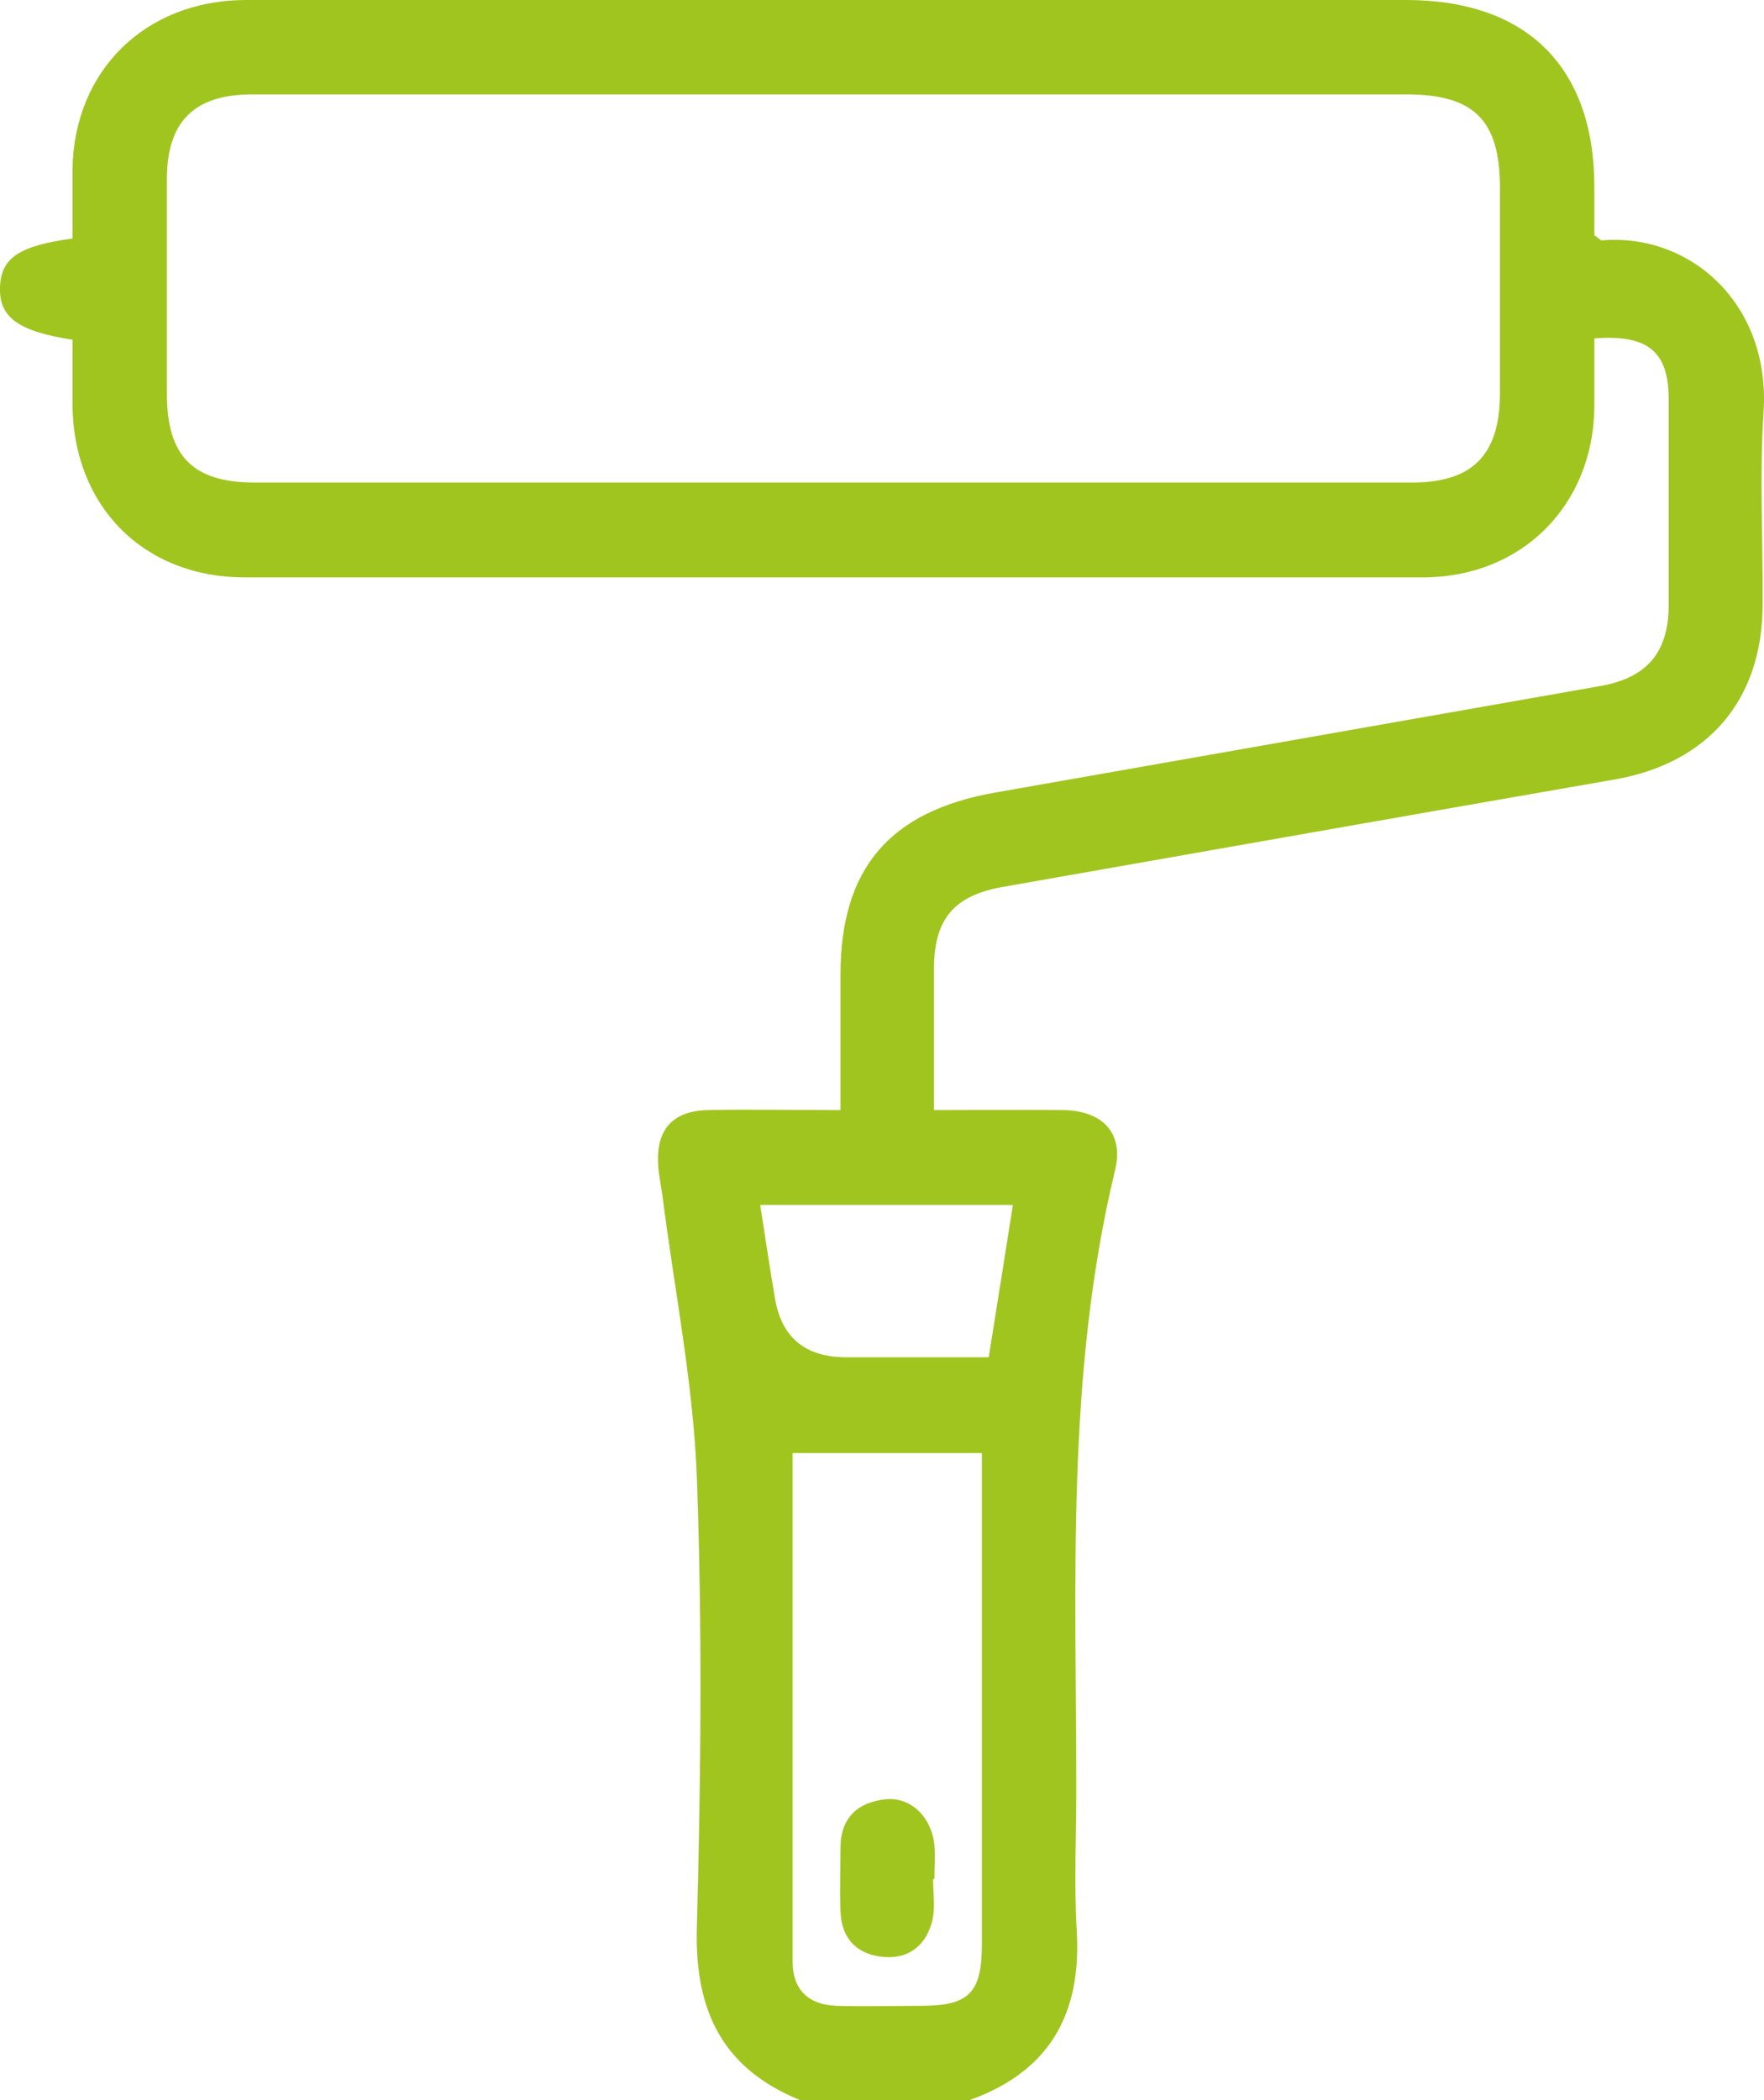 <?xml version="1.0" encoding="UTF-8"?><svg id="Layer_2" xmlns="http://www.w3.org/2000/svg" viewBox="0 0 38.68 46.05"><defs><style>.cls-1{fill:#a0c51f;}</style></defs><g id="Layer_1-2"><path class="cls-1" d="M17.55,46.05c-1.7-.69-2.32-1.95-2.27-3.78.09-3.29.12-6.6,0-9.89-.08-2.05-.49-4.09-.75-6.13-.03-.24-.09-.49-.1-.73-.04-.75.32-1.16,1.08-1.18.93-.02,1.86,0,2.92,0,0-1.02,0-2,0-2.97,0-2.32,1.07-3.58,3.38-3.99,4.43-.78,8.86-1.56,13.29-2.34,1.01-.18,1.49-.73,1.49-1.78,0-1.5,0-3,0-4.5,0-1.05-.45-1.43-1.63-1.34,0,.5,0,1.01,0,1.52-.03,2.15-1.6,3.72-3.76,3.72-8.61,0-17.23,0-25.84,0-2.21,0-3.75-1.56-3.77-3.77,0-.49,0-.97,0-1.44C.38,7.26-.02,6.95,0,6.3c.02-.64.41-.91,1.59-1.07,0-.5,0-1.01,0-1.52C1.62,1.56,3.17.02,5.36,0c3.35-.01,6.69,0,10.04,0,5.14,0,10.29,0,15.43,0,2.65,0,4.13,1.47,4.13,4.1,0,.37,0,.73,0,1.06.1.06.14.12.17.11,1.95-.16,3.7,1.41,3.54,3.77-.09,1.4-.01,2.8-.02,4.21,0,2.09-1.19,3.48-3.24,3.84-4.48.78-8.96,1.57-13.44,2.36-1.05.19-1.48.7-1.49,1.76,0,1.01,0,2.01,0,3.13.98,0,1.9-.01,2.83,0,.86.01,1.34.5,1.14,1.32-1.08,4.48-.85,9.04-.85,13.58,0,1.03-.05,2.07.01,3.1.11,1.83-.61,3.09-2.36,3.71h-3.69ZM18.29,2.07c-4.26,0-8.51,0-12.77,0-1.26,0-1.86.6-1.86,1.85,0,1.57,0,3.15,0,4.72,0,1.36.57,1.94,1.92,1.94,8.46,0,16.93,0,25.39,0,1.32,0,1.92-.61,1.92-1.96,0-1.5,0-3,0-4.5,0-1.49-.57-2.05-2.05-2.05-4.18,0-8.37,0-12.55,0ZM17.38,31.87c0,3.77,0,7.46,0,11.14,0,.62.35.95.97.97.61.02,1.23,0,1.84,0,1.06,0,1.34-.28,1.34-1.36,0-3.34,0-6.68,0-10.03,0-.24,0-.47,0-.73h-4.15ZM16.67,26.42c.11.73.21,1.38.32,2.03q.21,1.31,1.57,1.31c.59,0,1.18,0,1.77,0,.45,0,.9,0,1.35,0,.19-1.2.36-2.25.53-3.34h-5.54Z"/><path class="cls-1" d="M20.46,41.2c0,.29.05.6-.01.88-.12.54-.49.87-1.05.83-.59-.04-.95-.39-.97-1-.02-.47,0-.93,0-1.4,0-.65.38-1,1-1.06.55-.05,1,.4,1.06,1.01.02.24,0,.49,0,.74,0,0-.01,0-.02,0Z"/></g></svg>